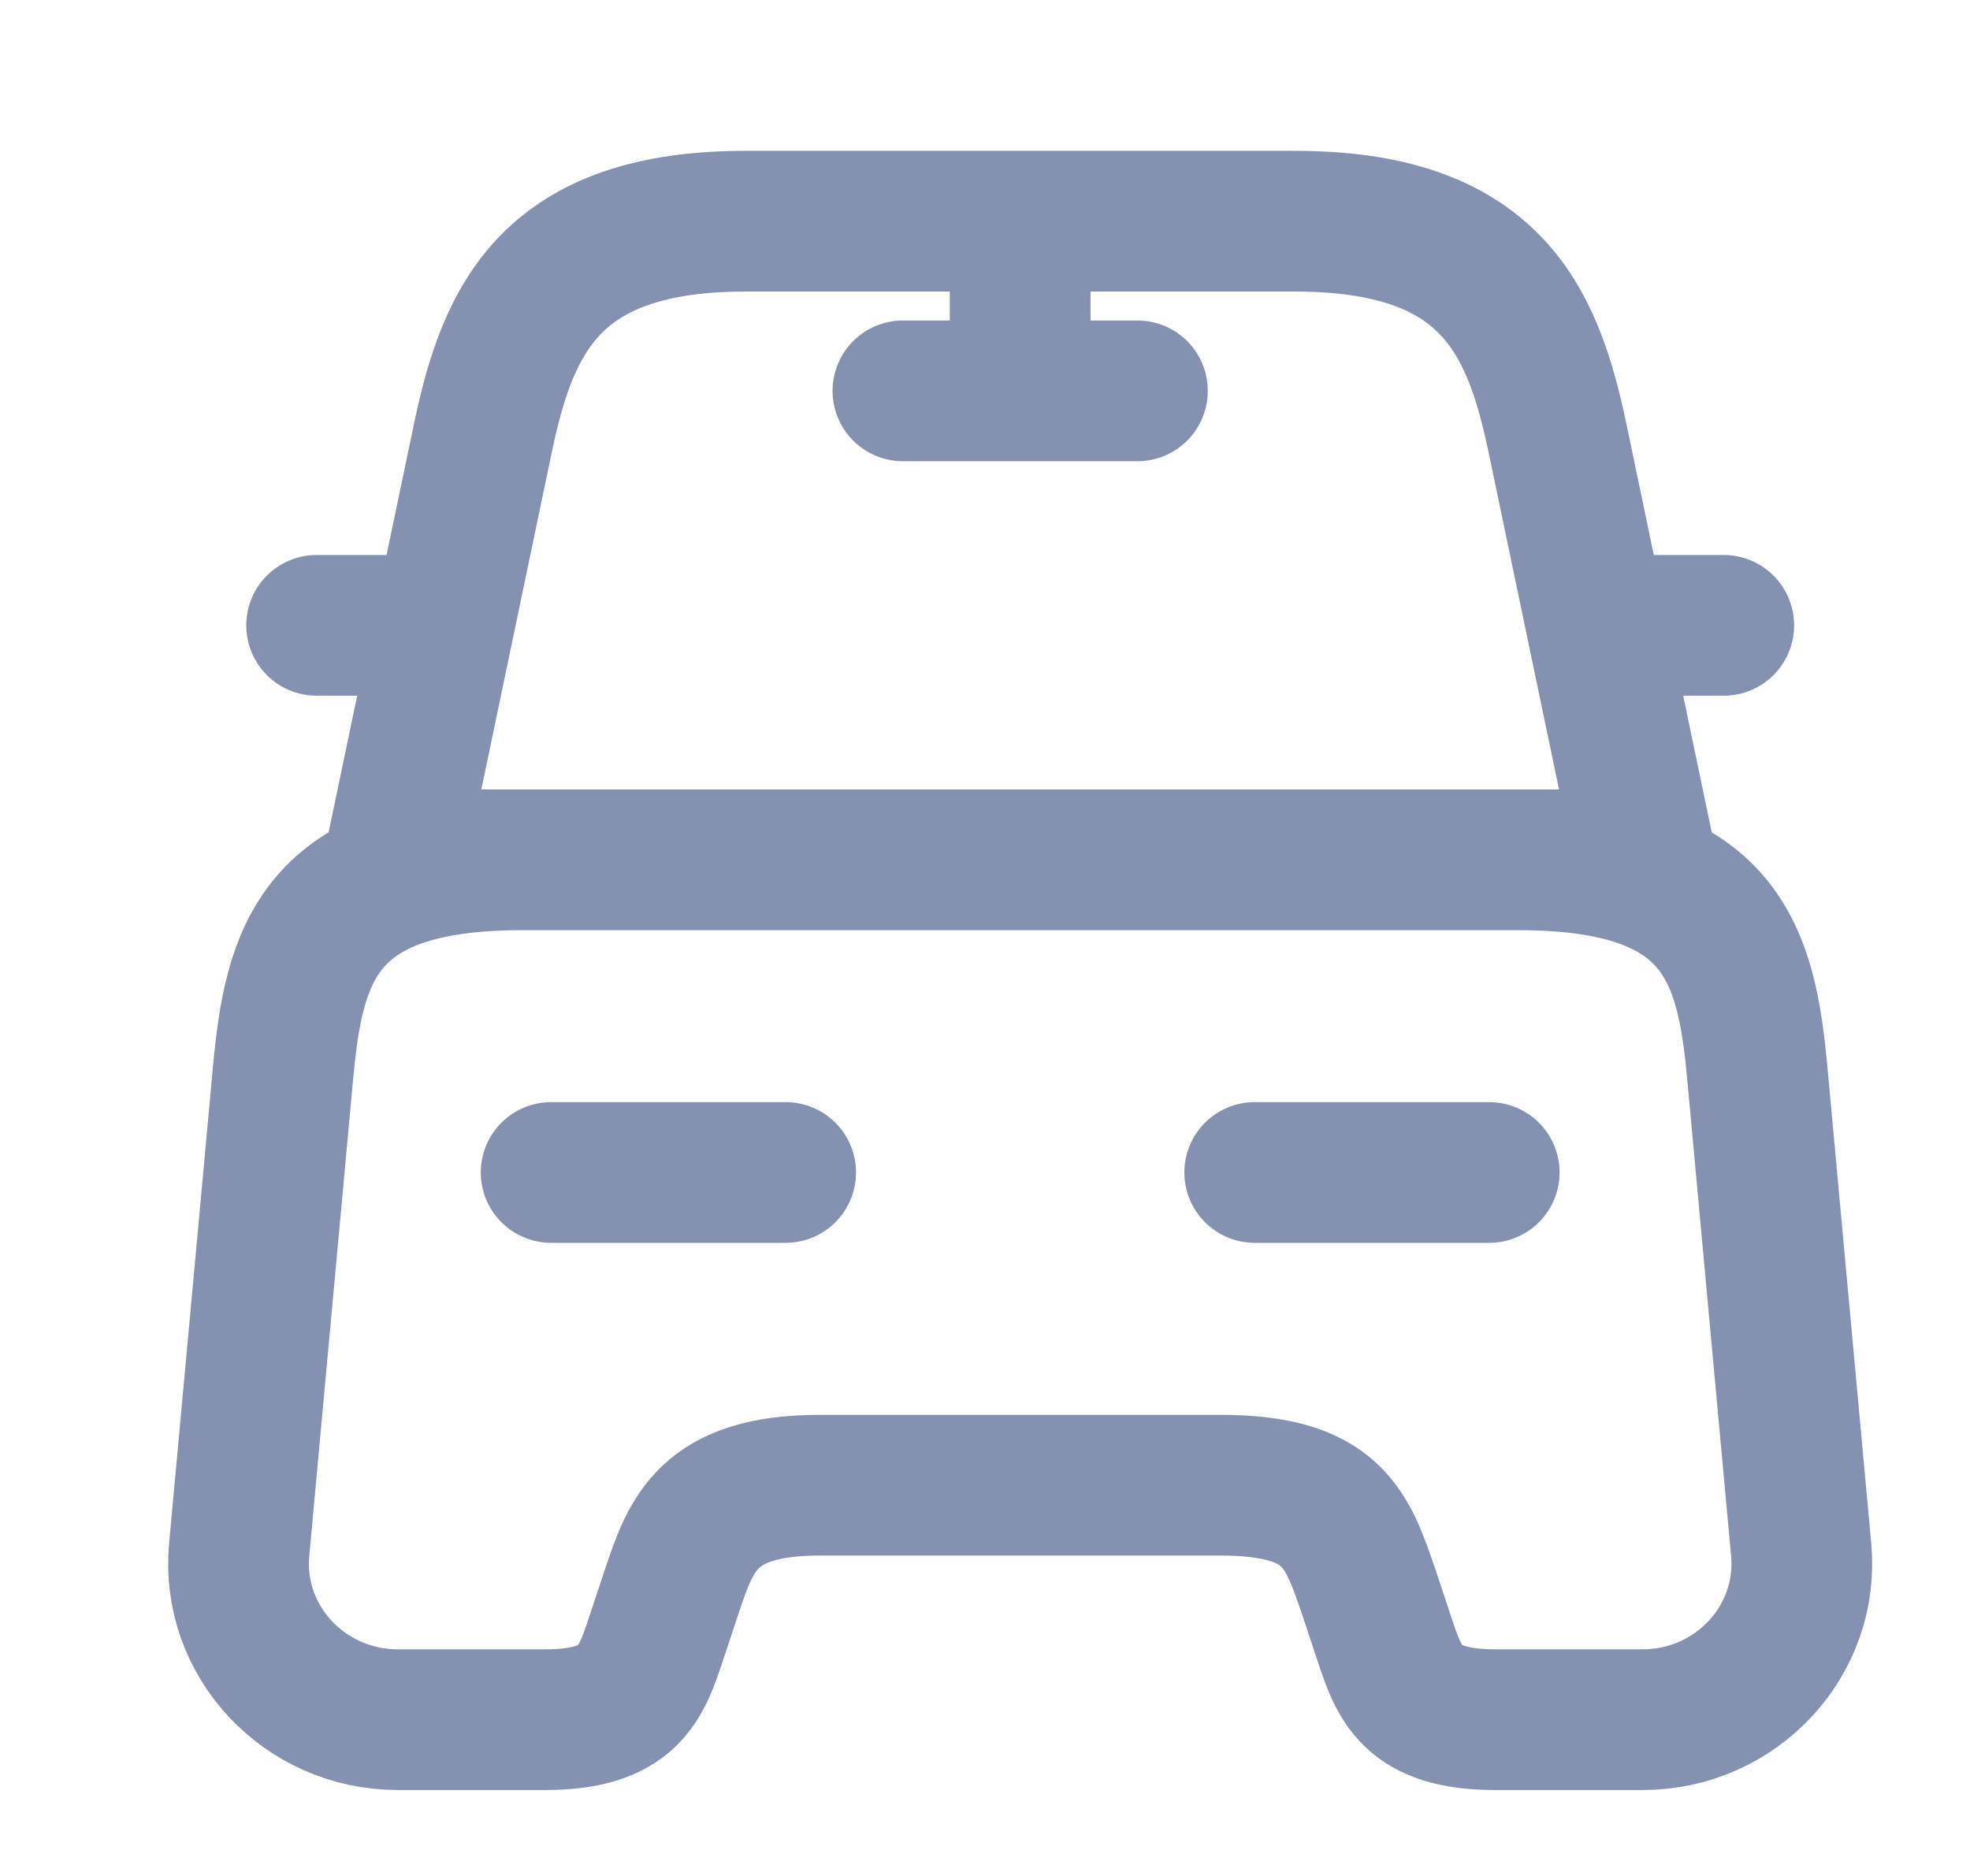 <svg width="21" height="20" viewBox="0 0 21 20" fill="none" xmlns="http://www.w3.org/2000/svg">
    <path d="M13.8 2.358H7.95c-2.075 0-2.533 1.034-2.8 2.3l-.942 4.509h13.334L16.6 4.658c-.267-1.266-.725-2.3-2.8-2.3zM19.2 16.517c.092.975-.692 1.817-1.692 1.817h-1.566c-.9 0-1.025-.384-1.184-.859l-.166-.5c-.234-.683-.384-1.141-1.584-1.141H8.742c-1.2 0-1.375.516-1.584 1.141l-.166.5c-.159.475-.284.859-1.184.859H4.242c-1 0-1.784-.842-1.692-1.817l.467-5.075c.116-1.25.358-2.275 2.541-2.275h10.634c2.183 0 2.425 1.025 2.541 2.275l.467 5.075zM4.208 6.667h-.833M18.375 6.667h-.833M10.875 2.5v1.667M9.625 4.167h2.5M5.875 12.5h2.5M13.375 12.5h2.5" stroke="#8491B0" stroke-width="1.5" stroke-linecap="round" stroke-linejoin="round"/>
</svg>
